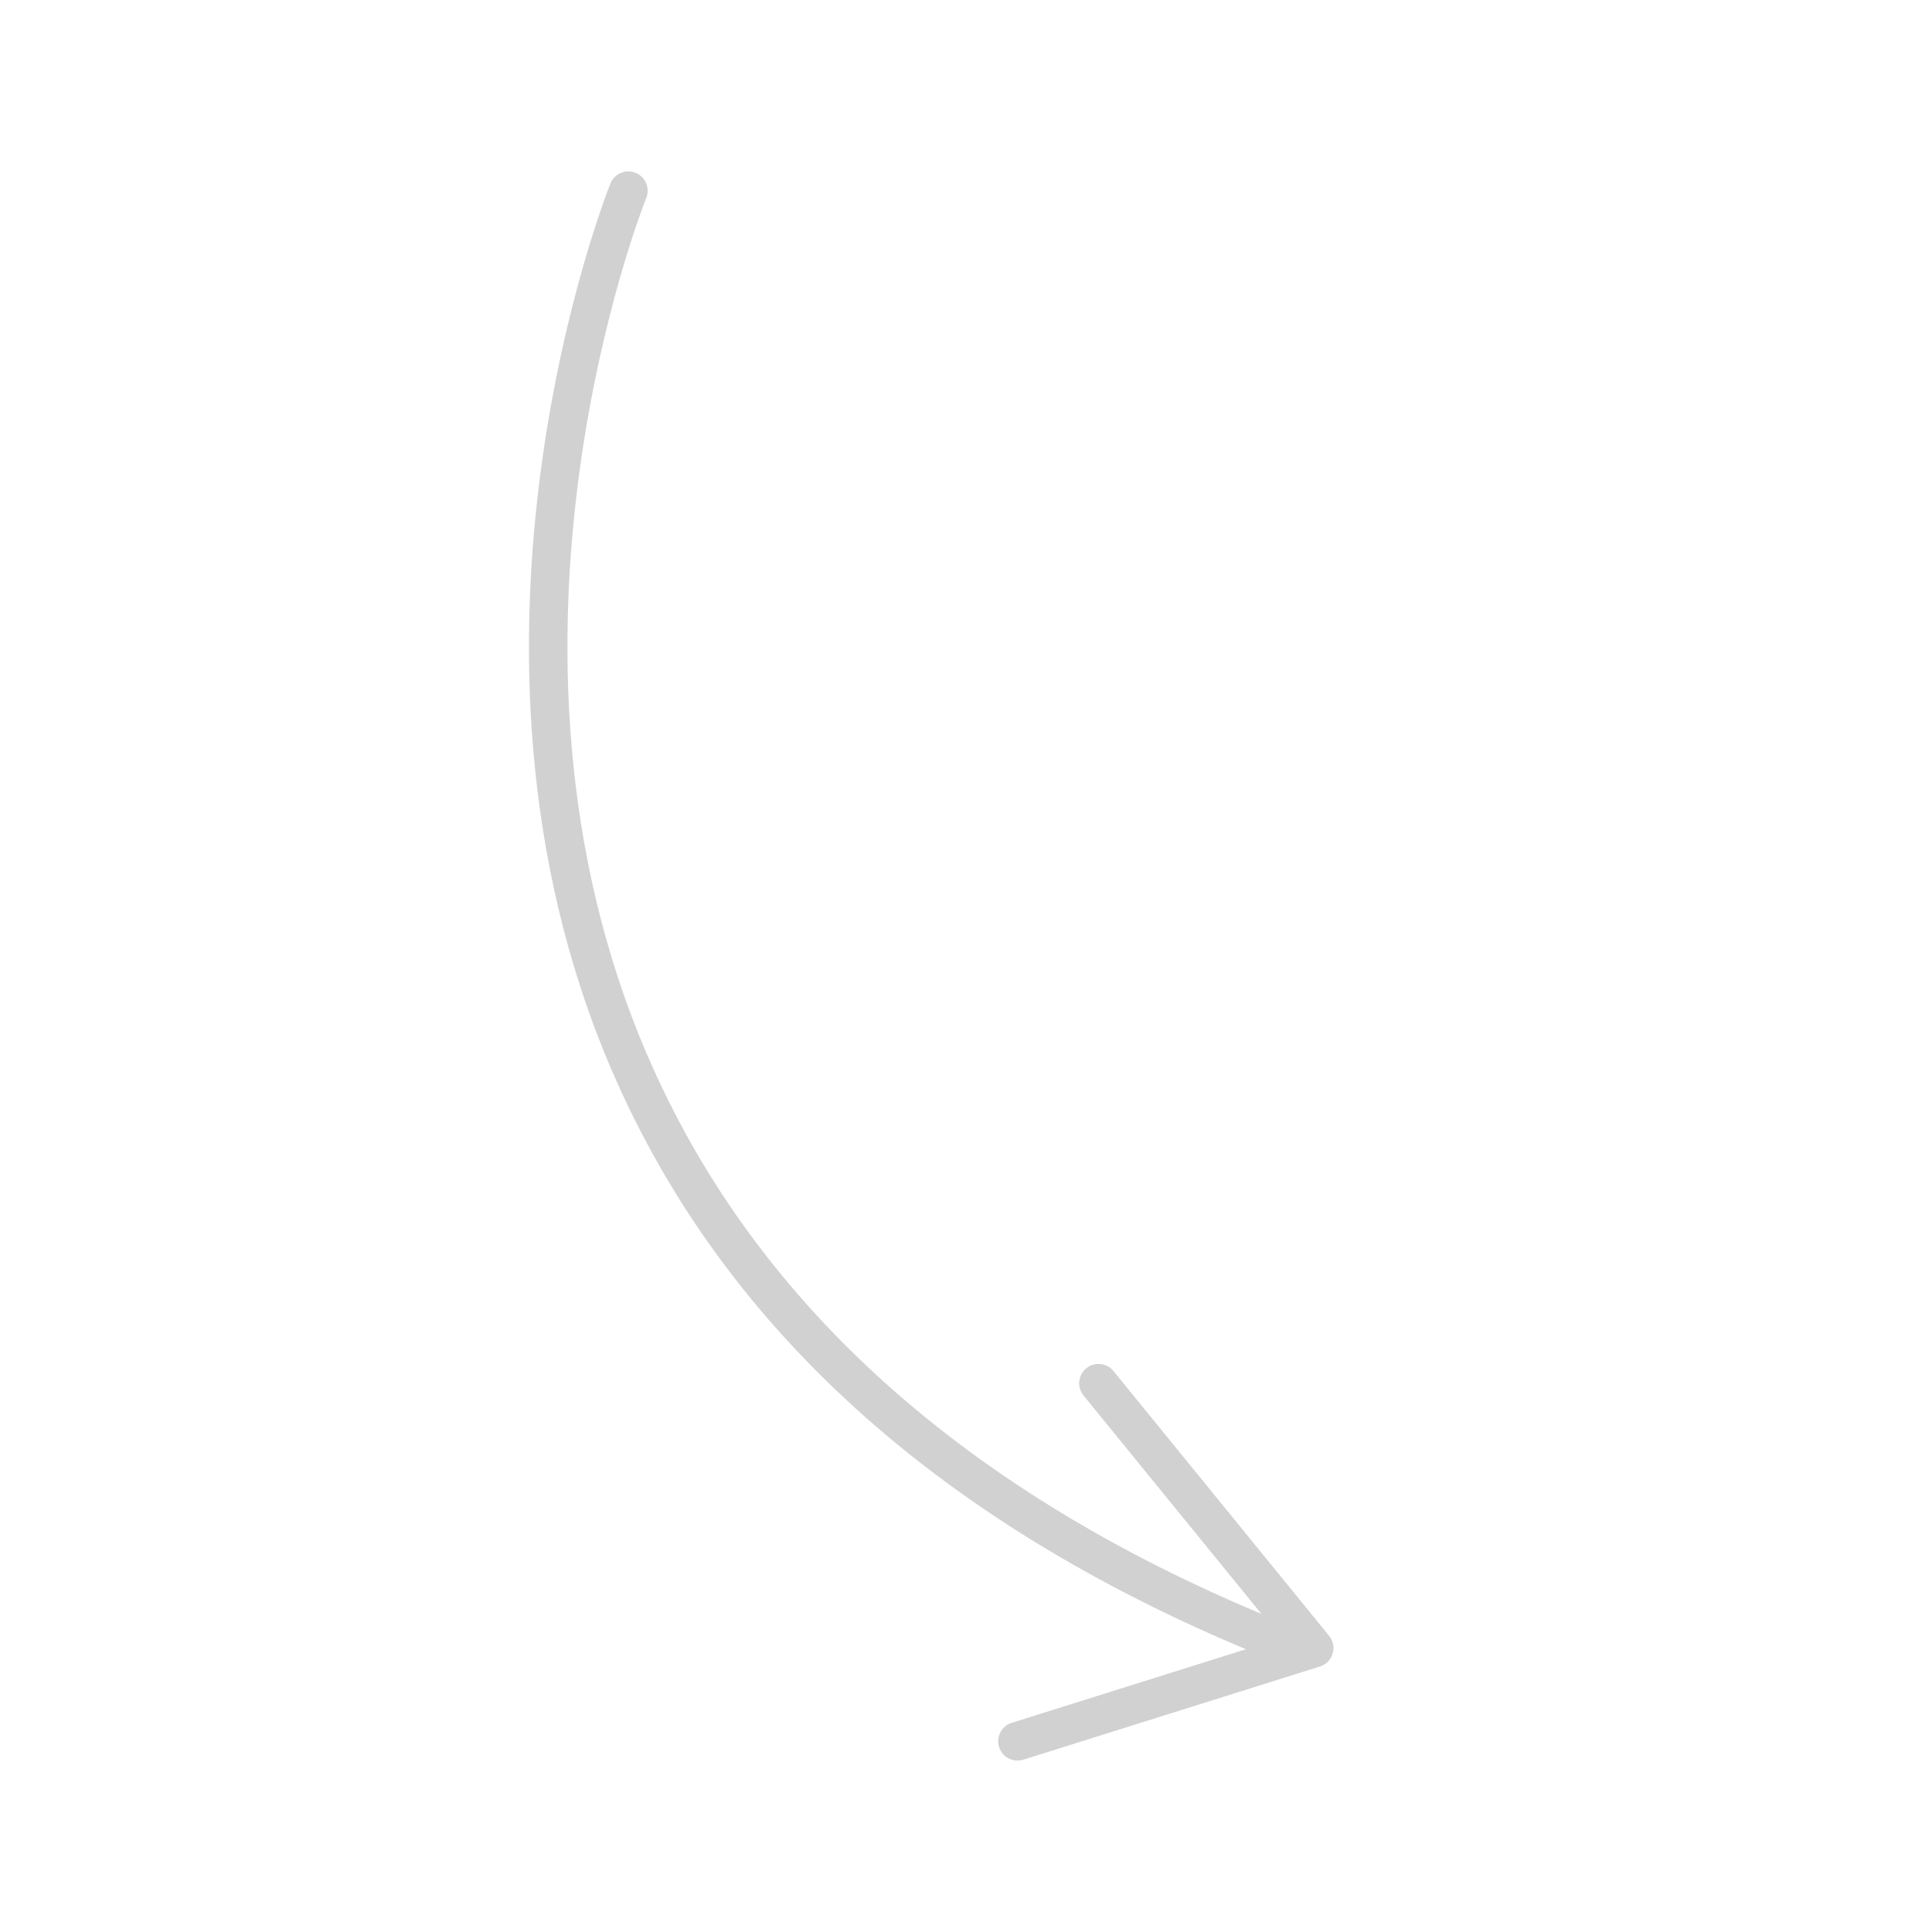 <svg xmlns="http://www.w3.org/2000/svg" xmlns:xlink="http://www.w3.org/1999/xlink" version="1.1" x="0px" y="0px" viewBox="0 0 100 100" enable-background="new 0 0 100 100" xml:space="preserve" aria-hidden="true" width="100px" height="100px" style="fill:url(#CerosGradient_ida39528333);"><defs><linearGradient class="cerosgradient" data-cerosgradient="true" id="CerosGradient_ida39528333" gradientUnits="userSpaceOnUse" x1="50%" y1="100%" x2="50%" y2="0%"><stop offset="0%" stop-color="#D1D1D1"/><stop offset="100%" stop-color="#D1D1D1"/></linearGradient><linearGradient/></defs><g><path d="M67.007,86.304c-0.121,0-0.243-0.022-0.363-0.069C49.315,79.48,37.538,69.084,31.638,55.337   c-9.513-22.169-0.137-45.609-0.041-45.844c0.209-0.511,0.793-0.754,1.304-0.546c0.511,0.208,0.756,0.792,0.547,1.304   c-0.093,0.227-9.153,22.927,0.036,44.315c5.682,13.228,17.083,23.256,33.887,29.807c0.515,0.201,0.769,0.78,0.568,1.295   C67.786,86.062,67.408,86.304,67.007,86.304z" style="fill:url(#CerosGradient_ida39528333);"/></g><g><path d="M52.667,91.128c-0.425,0-0.819-0.273-0.954-0.701c-0.166-0.527,0.127-1.088,0.654-1.254l13.946-4.382L56.083,72.229   c-0.349-0.428-0.284-1.058,0.144-1.407c0.427-0.348,1.057-0.285,1.407,0.144l11.162,13.706c0.209,0.257,0.278,0.601,0.183,0.918   c-0.095,0.318-0.342,0.567-0.658,0.667l-15.353,4.824C52.868,91.113,52.767,91.128,52.667,91.128z" style="fill:url(#CerosGradient_ida39528333);"/></g></svg>